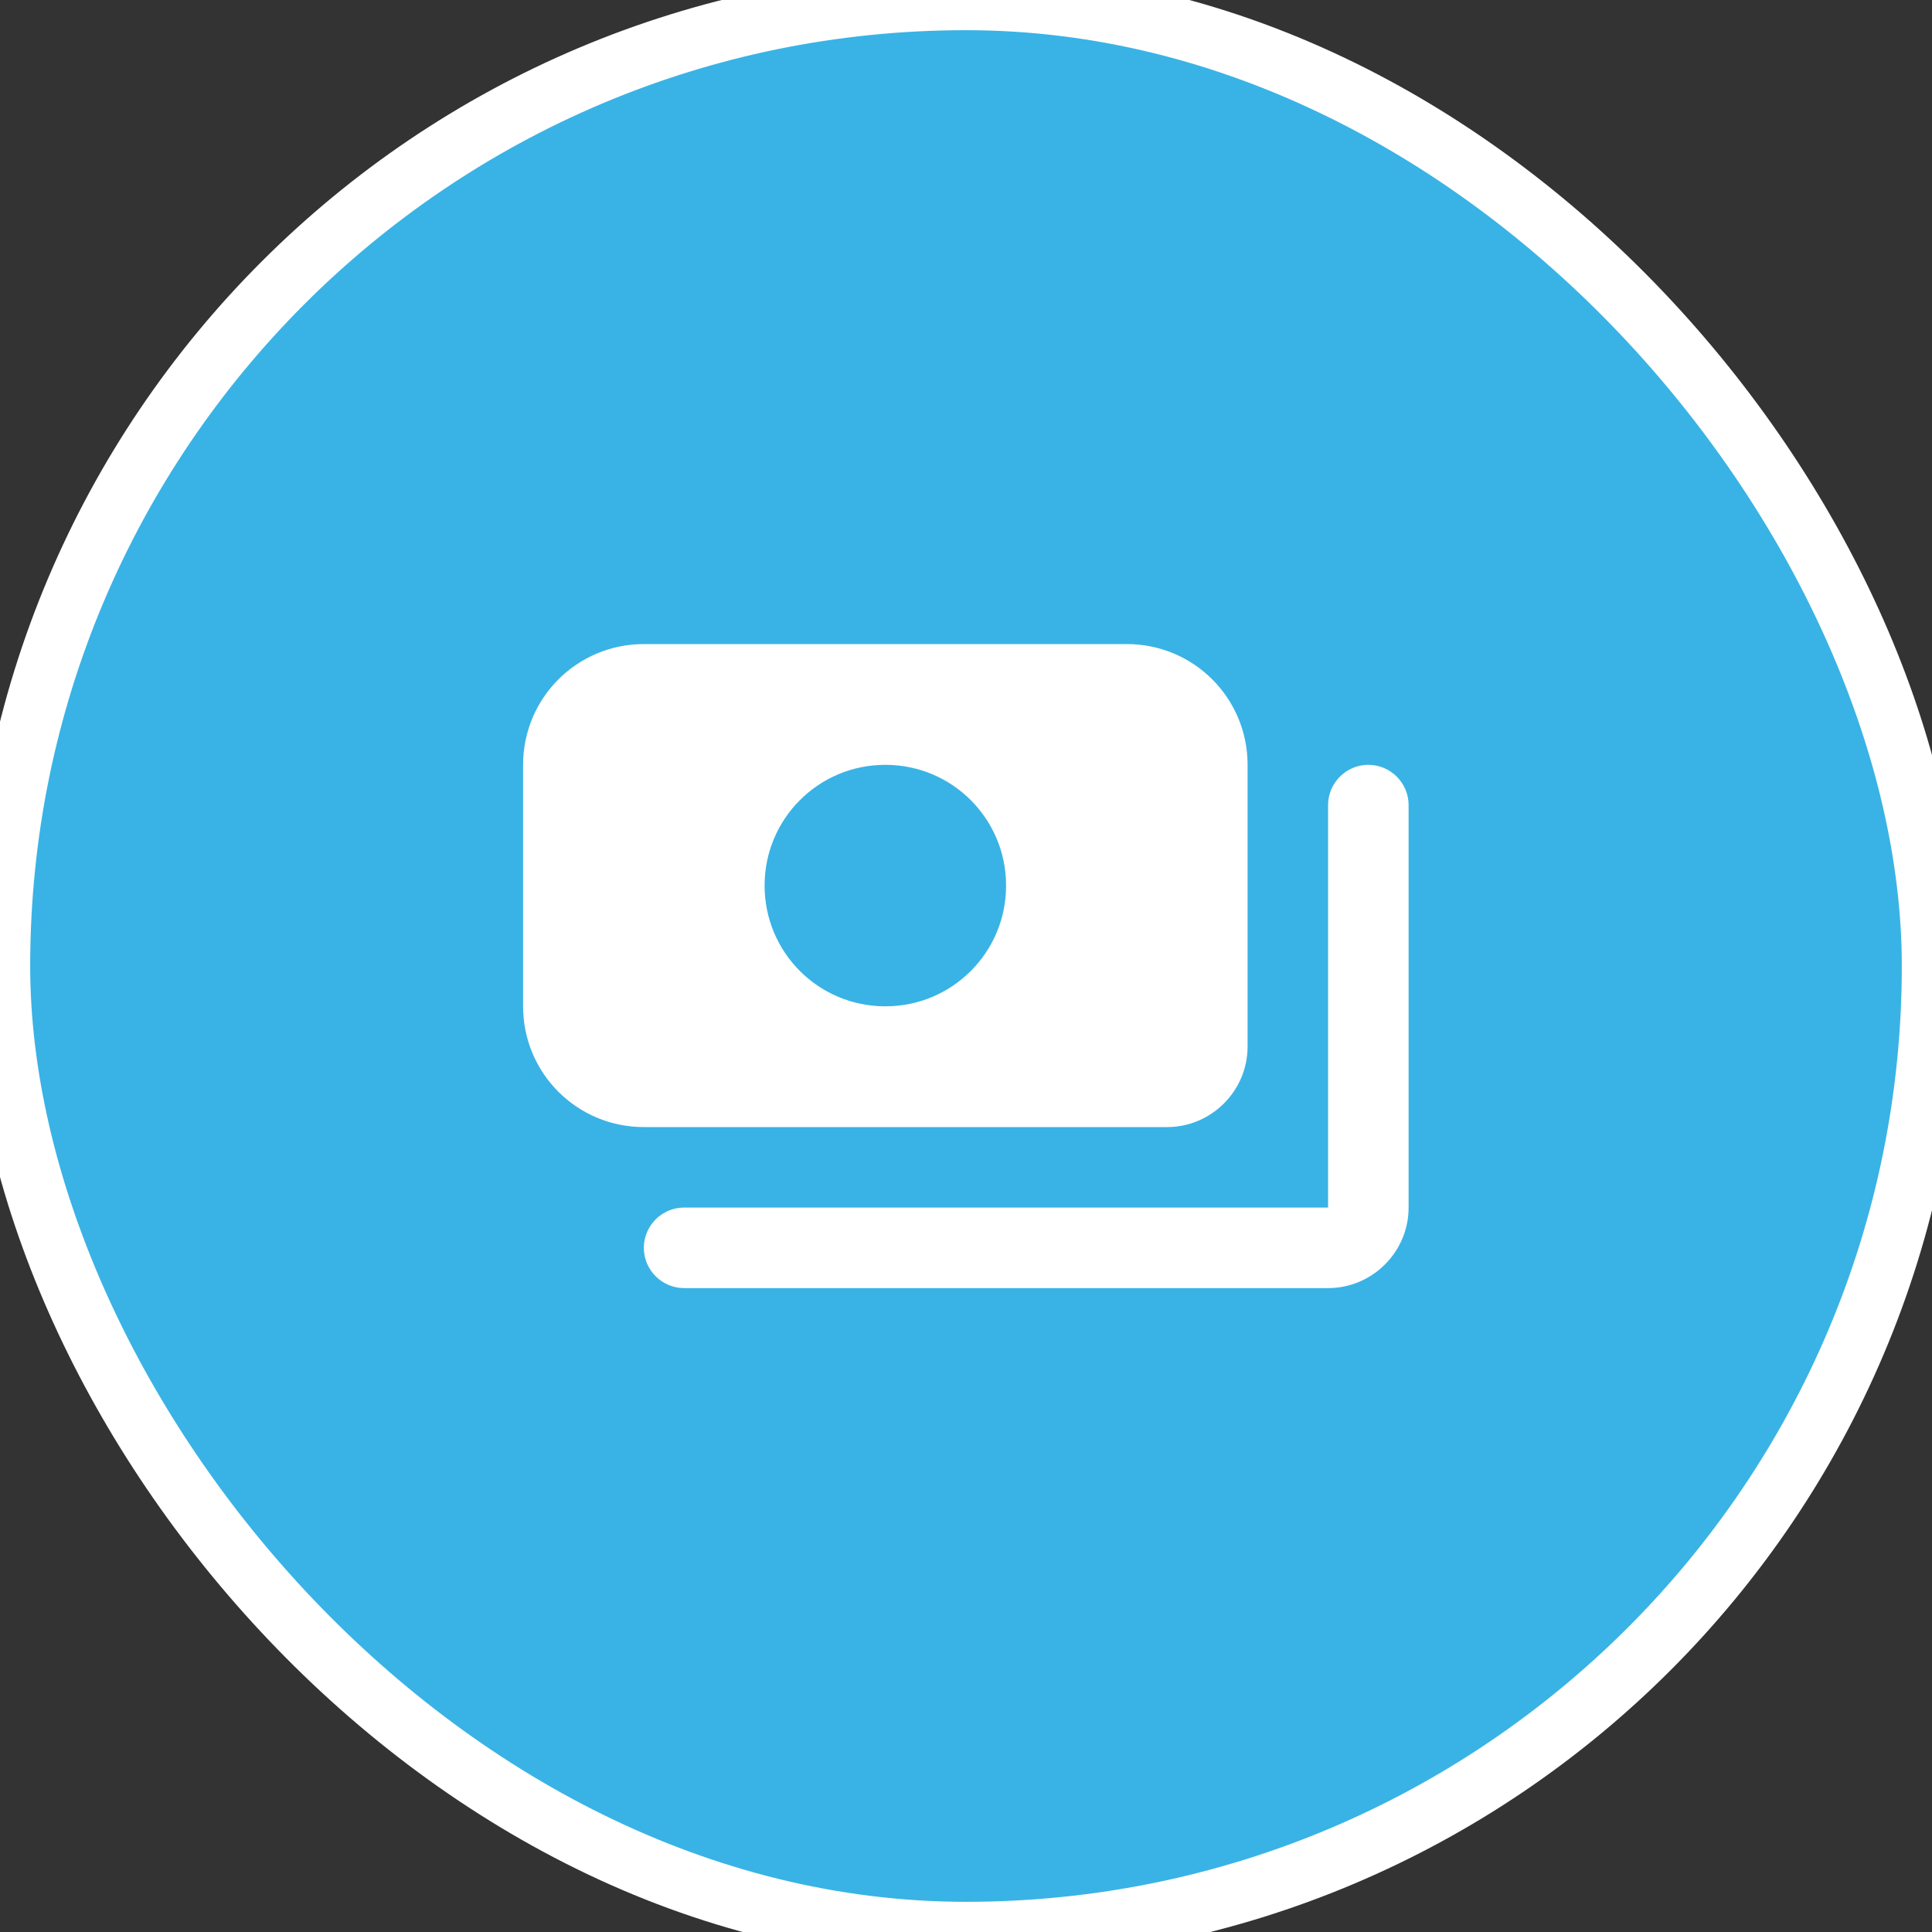 <svg xmlns="http://www.w3.org/2000/svg" width="32" height="32" viewBox="0 0 32 32" fill="none"><rect x="0" y="0" width="32" height="32" fill="#333333" stroke="none"/><rect width="32" height="32" rx="16" fill="#39B3E5"></rect><rect width="32" height="32" rx="16" stroke="white"></rect><path d="M23.331 13.335V20.001C23.331 20.735 22.731 21.335 21.997 21.335H11.331C10.964 21.335 10.664 21.035 10.664 20.668C10.664 20.301 10.964 20.001 11.331 20.001H21.997V13.335C21.997 12.968 22.297 12.668 22.664 12.668C23.031 12.668 23.331 12.968 23.331 13.335ZM10.664 18.668C9.557 18.668 8.664 17.775 8.664 16.668V12.668C8.664 11.561 9.557 10.668 10.664 10.668H18.664C19.771 10.668 20.664 11.561 20.664 12.668V17.335C20.664 18.068 20.064 18.668 19.331 18.668H10.664ZM12.664 14.668C12.664 15.775 13.557 16.668 14.664 16.668C15.771 16.668 16.664 15.775 16.664 14.668C16.664 13.561 15.771 12.668 14.664 12.668C13.557 12.668 12.664 13.561 12.664 14.668Z" fill="white"></path></svg>